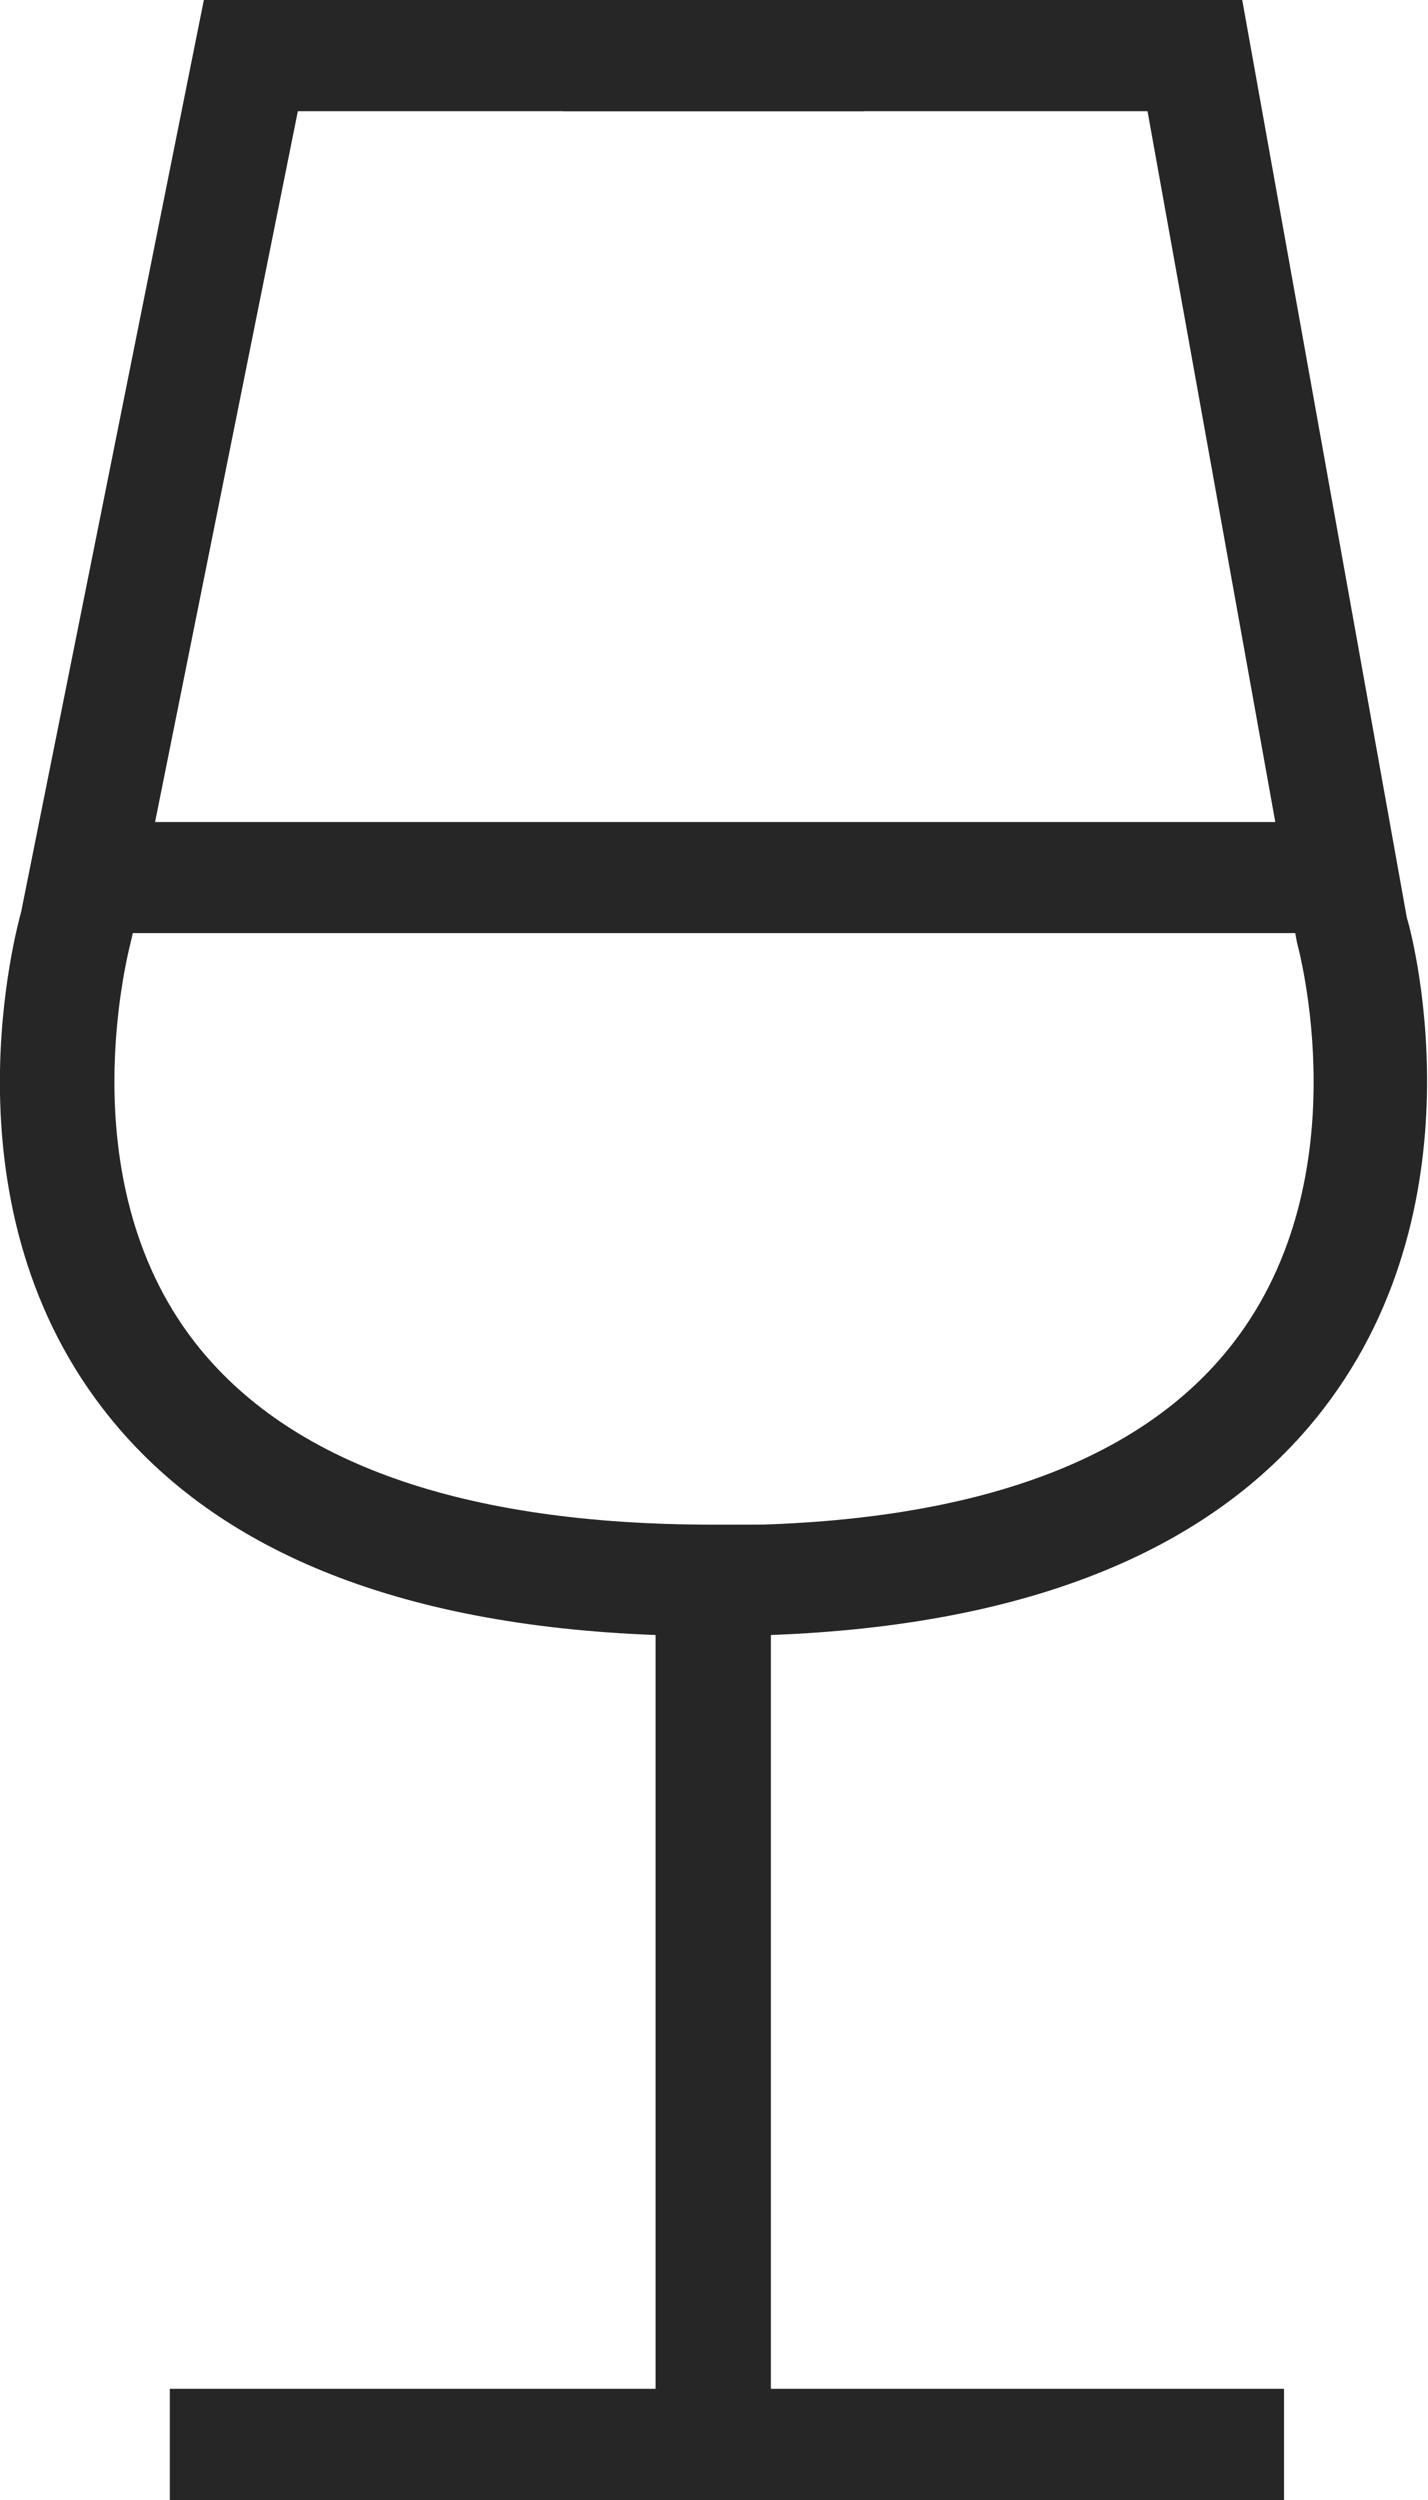 <svg width="12" height="21" viewBox="0 0 12 21" fill="none" xmlns="http://www.w3.org/2000/svg">
    <g clip-path="url(#clip0_1257_8991)">
        <path d="M6.465 20.533H5.509V13.734C3.337 13.653 1.777 13.018 0.866 11.835C-0.503 10.061 0.153 7.757 0.178 7.658L1.713 0H7.261V0.934H2.503L1.108 7.876C1.095 7.932 0.554 9.881 1.637 11.275C2.427 12.29 3.892 12.807 5.987 12.807H6.465V20.527V20.533Z" fill="#262626"/>
        <path d="M6.49 20.533H5.535V12.813H6.013C8.115 12.813 9.58 12.296 10.363 11.281C11.446 9.881 10.904 7.938 10.898 7.913L9.643 0.934H4.732V0H10.439L11.822 7.708C11.841 7.757 12.49 10.061 11.121 11.835C10.21 13.018 8.65 13.653 6.478 13.734V20.533H6.49Z" fill="#262626"/>
        <path d="M10.79 20.066H1.427V21H10.79V20.066Z" fill="#262626"/>
        <path d="M11.287 6.905H0.72V7.838H11.287V6.905Z" fill="#262626"/>
    </g>
    <defs>
        <clipPath id="clip0_1257_8991">
            <rect width="12" height="21" fill="white"/>
        </clipPath>
    </defs>
</svg>
